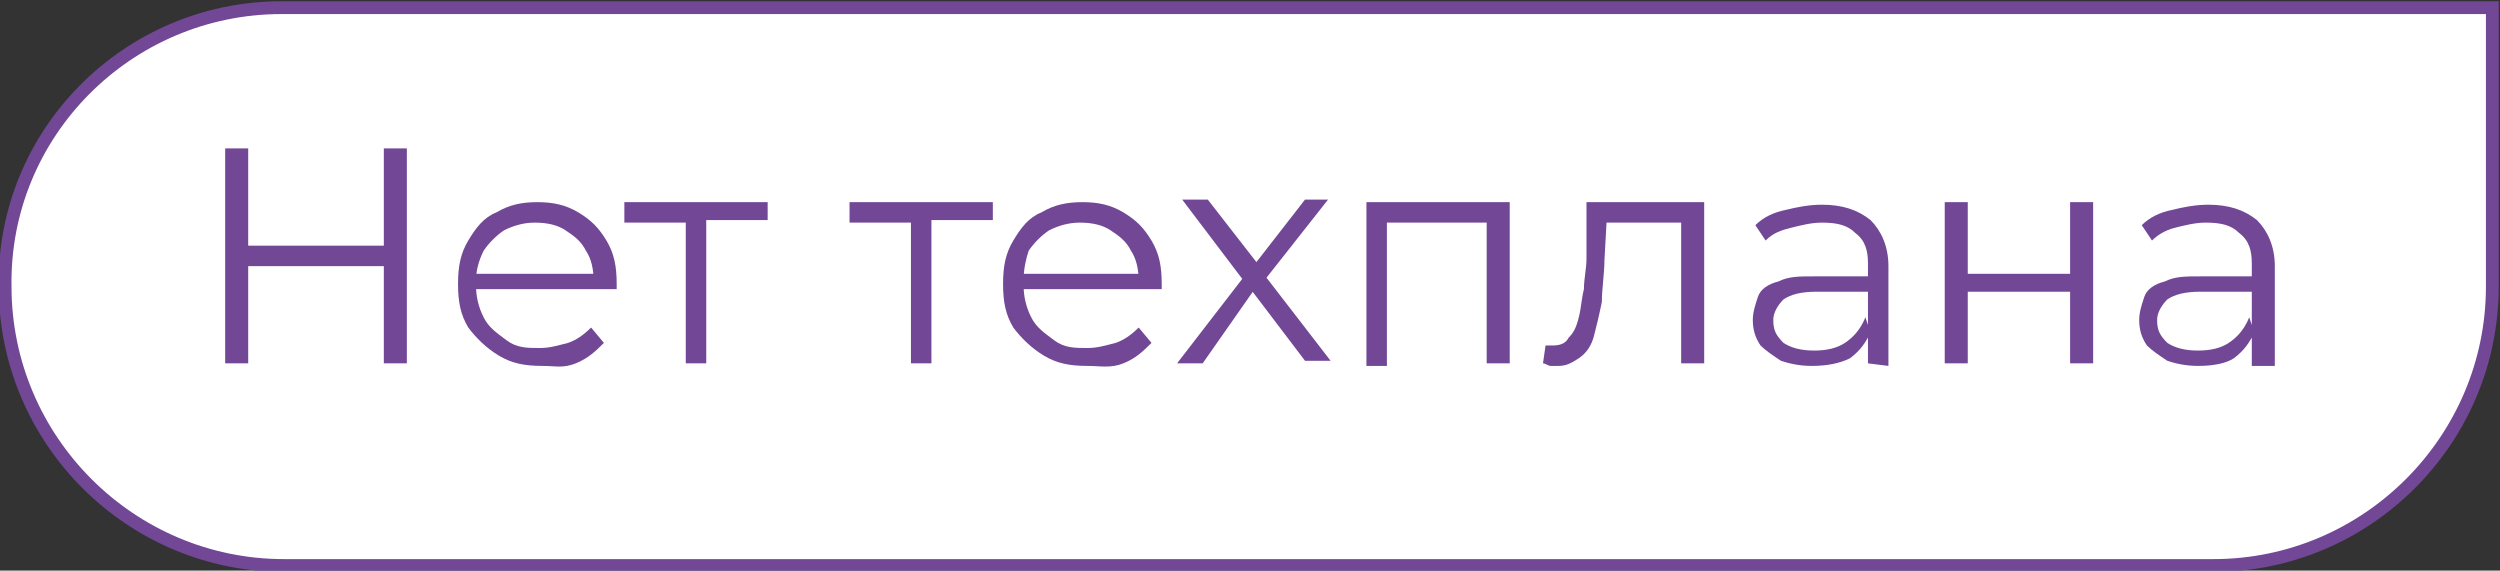 <?xml version="1.0" encoding="UTF-8"?> <!-- Generator: Adobe Illustrator 26.3.1, SVG Export Plug-In . SVG Version: 6.00 Build 0) --> <svg xmlns="http://www.w3.org/2000/svg" xmlns:xlink="http://www.w3.org/1999/xlink" id="Слой_1" x="0px" y="0px" viewBox="0 0 97.7 22.3" style="enable-background:new 0 0 97.7 22.3;" xml:space="preserve"><rect x="0" y="0" width="97.7" height="22.3" fill="#333333" stroke="none"/> <style type="text/css"> .st0{fill:#FFFFFF;stroke:#724796;stroke-width:0.5;stroke-miterlimit:10;} .st1{enable-background:new ;} .st2{fill:#724796;} </style> <path class="st0" d="M11,0.3h86.4v10.9c0,6-4.9,10.9-10.9,10.9H11.1c-6,0-10.9-4.9-10.9-10.9l0,0C0.1,5.2,5,0.3,11,0.3z"></path> <g class="st1"> <path class="st2" d="M9.7,14.2H8.8V5.8h0.9V14.2z M15.1,10.4H9.6V9.6H15v0.8H15.1z M15,5.8h0.9v8.4H15V5.8z"></path> <path class="st2" d="M21.2,14.3c-0.7,0-1.2-0.1-1.7-0.4c-0.5-0.3-0.9-0.7-1.2-1.1c-0.3-0.5-0.4-1-0.4-1.7s0.1-1.2,0.4-1.7 s0.6-0.9,1.1-1.1c0.5-0.3,1-0.4,1.6-0.4s1.1,0.1,1.6,0.4s0.8,0.6,1.1,1.1c0.3,0.5,0.4,1,0.4,1.7v0.1v0.1h-5.5v-0.6h5L23.2,11 c0-0.5-0.1-0.9-0.3-1.2c-0.2-0.4-0.5-0.6-0.8-0.8s-0.7-0.3-1.2-0.3c-0.4,0-0.8,0.1-1.2,0.3c-0.3,0.2-0.6,0.5-0.8,0.8 c-0.2,0.4-0.3,0.8-0.3,1.2v0.1c0,0.5,0.1,0.9,0.3,1.3c0.2,0.4,0.5,0.6,0.9,0.9s0.8,0.3,1.3,0.3c0.4,0,0.7-0.1,1.1-0.2 c0.3-0.1,0.6-0.3,0.9-0.6l0.5,0.6c-0.3,0.3-0.6,0.6-1.1,0.8S21.7,14.3,21.2,14.3z"></path> <path class="st2" d="M26.8,14.2V8.5L27,8.7h-2.6V7.9H30v0.7h-2.6l0.2-0.2v5.8C27.6,14.2,26.8,14.2,26.8,14.2z"></path> <path class="st2" d="M35.6,14.2V8.5l0.2,0.2h-2.6V7.9h5.6v0.7h-2.6l0.2-0.2v5.8C36.4,14.2,35.6,14.2,35.6,14.2z"></path> <path class="st2" d="M42.5,14.3c-0.7,0-1.2-0.1-1.7-0.4c-0.5-0.3-0.9-0.7-1.2-1.1c-0.3-0.5-0.4-1-0.4-1.7s0.1-1.2,0.4-1.7 c0.3-0.5,0.6-0.9,1.1-1.1c0.5-0.3,1-0.4,1.6-0.4s1.1,0.1,1.6,0.4s0.8,0.6,1.1,1.1s0.4,1,0.4,1.7v0.1v0.1h-5.5v-0.6h5L44.5,11 c0-0.5-0.1-0.9-0.3-1.2C44,9.4,43.7,9.2,43.4,9s-0.7-0.3-1.2-0.3c-0.4,0-0.8,0.1-1.2,0.3c-0.3,0.2-0.6,0.5-0.8,0.8 C40.1,10.1,40,10.5,40,11v0.1c0,0.5,0.1,0.9,0.3,1.3c0.2,0.4,0.5,0.6,0.9,0.9s0.8,0.3,1.3,0.3c0.4,0,0.7-0.1,1.1-0.2 c0.3-0.1,0.6-0.3,0.9-0.6l0.5,0.6c-0.3,0.3-0.6,0.6-1.1,0.8S43,14.3,42.5,14.3z"></path> <path class="st2" d="M46,14.2l2.7-3.5v0.4l-2.5-3.3h1l2.1,2.7h-0.4L51,7.8h0.9l-2.6,3.3v-0.5l2.7,3.5h-1l-2.2-2.9h0.3l-2.1,3H46z"></path> <path class="st2" d="M53.4,14.2V7.9H59v6.3h-0.9V8.5l0.2,0.2H54l0.2-0.2v5.8h-0.8V14.2z"></path> <path class="st2" d="M60.3,14.2l0.1-0.7c0.1,0,0.1,0,0.2,0c0.1,0,0.1,0,0.1,0c0.3,0,0.5-0.1,0.6-0.3c0.2-0.2,0.3-0.4,0.4-0.8 s0.1-0.7,0.2-1.1c0-0.4,0.1-0.8,0.1-1.2l0-2.2h4.6v6.3h-0.9V8.4L66,8.7h-3.4l0.2-0.3l-0.1,1.8c0,0.5-0.1,1.1-0.1,1.6 c-0.1,0.5-0.2,0.9-0.3,1.3S62,13.8,61.7,14s-0.5,0.3-0.8,0.3c-0.1,0-0.2,0-0.3,0S60.4,14.2,60.3,14.2z"></path> <path class="st2" d="M70.8,14.3c-0.5,0-0.9-0.1-1.2-0.2c-0.3-0.2-0.6-0.4-0.8-0.6c-0.2-0.3-0.3-0.6-0.3-1c0-0.3,0.1-0.6,0.2-0.9 s0.4-0.5,0.8-0.6c0.4-0.2,0.8-0.2,1.4-0.2h2.2v0.6H71c-0.6,0-1,0.1-1.3,0.3c-0.2,0.2-0.4,0.5-0.4,0.8c0,0.4,0.1,0.6,0.4,0.9 c0.3,0.2,0.7,0.3,1.2,0.3s0.9-0.1,1.2-0.3c0.3-0.2,0.6-0.5,0.8-1l0.2,0.6c-0.2,0.4-0.4,0.7-0.8,1C71.9,14.2,71.4,14.3,70.8,14.3z M73,14.2v-1.4v-0.2v-2.3c0-0.5-0.1-0.9-0.5-1.2c-0.3-0.3-0.7-0.4-1.3-0.4c-0.4,0-0.8,0.1-1.2,0.2c-0.4,0.1-0.7,0.2-1,0.5l-0.4-0.6 c0.3-0.3,0.7-0.5,1.2-0.6C70.2,8.1,70.7,8,71.2,8c0.8,0,1.4,0.2,1.9,0.6c0.4,0.4,0.7,1,0.7,1.8v3.9L73,14.2L73,14.2z"></path> <path class="st2" d="M76,14.2V7.9h0.9v2.8h4V7.9h0.9v6.3h-0.9v-2.8h-4v2.8C76.9,14.2,76,14.2,76,14.2z"></path> <path class="st2" d="M85.9,14.3c-0.5,0-0.9-0.1-1.2-0.2c-0.3-0.2-0.6-0.4-0.8-0.6c-0.2-0.3-0.3-0.6-0.3-1c0-0.3,0.1-0.6,0.2-0.9 s0.4-0.5,0.8-0.6c0.4-0.2,0.8-0.2,1.4-0.2h2.2v0.6H86c-0.6,0-1,0.1-1.3,0.3c-0.2,0.2-0.4,0.5-0.4,0.8c0,0.4,0.1,0.6,0.4,0.9 c0.3,0.2,0.7,0.3,1.2,0.3s0.9-0.1,1.2-0.3c0.3-0.2,0.6-0.5,0.8-1l0.2,0.6c-0.2,0.4-0.4,0.7-0.8,1C87,14.2,86.5,14.3,85.9,14.3z M88,14.2v-1.4v-0.2v-2.3c0-0.5-0.1-0.9-0.5-1.2c-0.3-0.3-0.7-0.4-1.3-0.4c-0.4,0-0.8,0.1-1.2,0.2c-0.4,0.1-0.7,0.3-0.9,0.5 l-0.4-0.6c0.3-0.3,0.7-0.5,1.2-0.6C85.3,8.1,85.8,8,86.3,8c0.8,0,1.4,0.2,1.9,0.6c0.4,0.4,0.7,1,0.7,1.8v3.9H88V14.2z"></path> </g> </svg> 